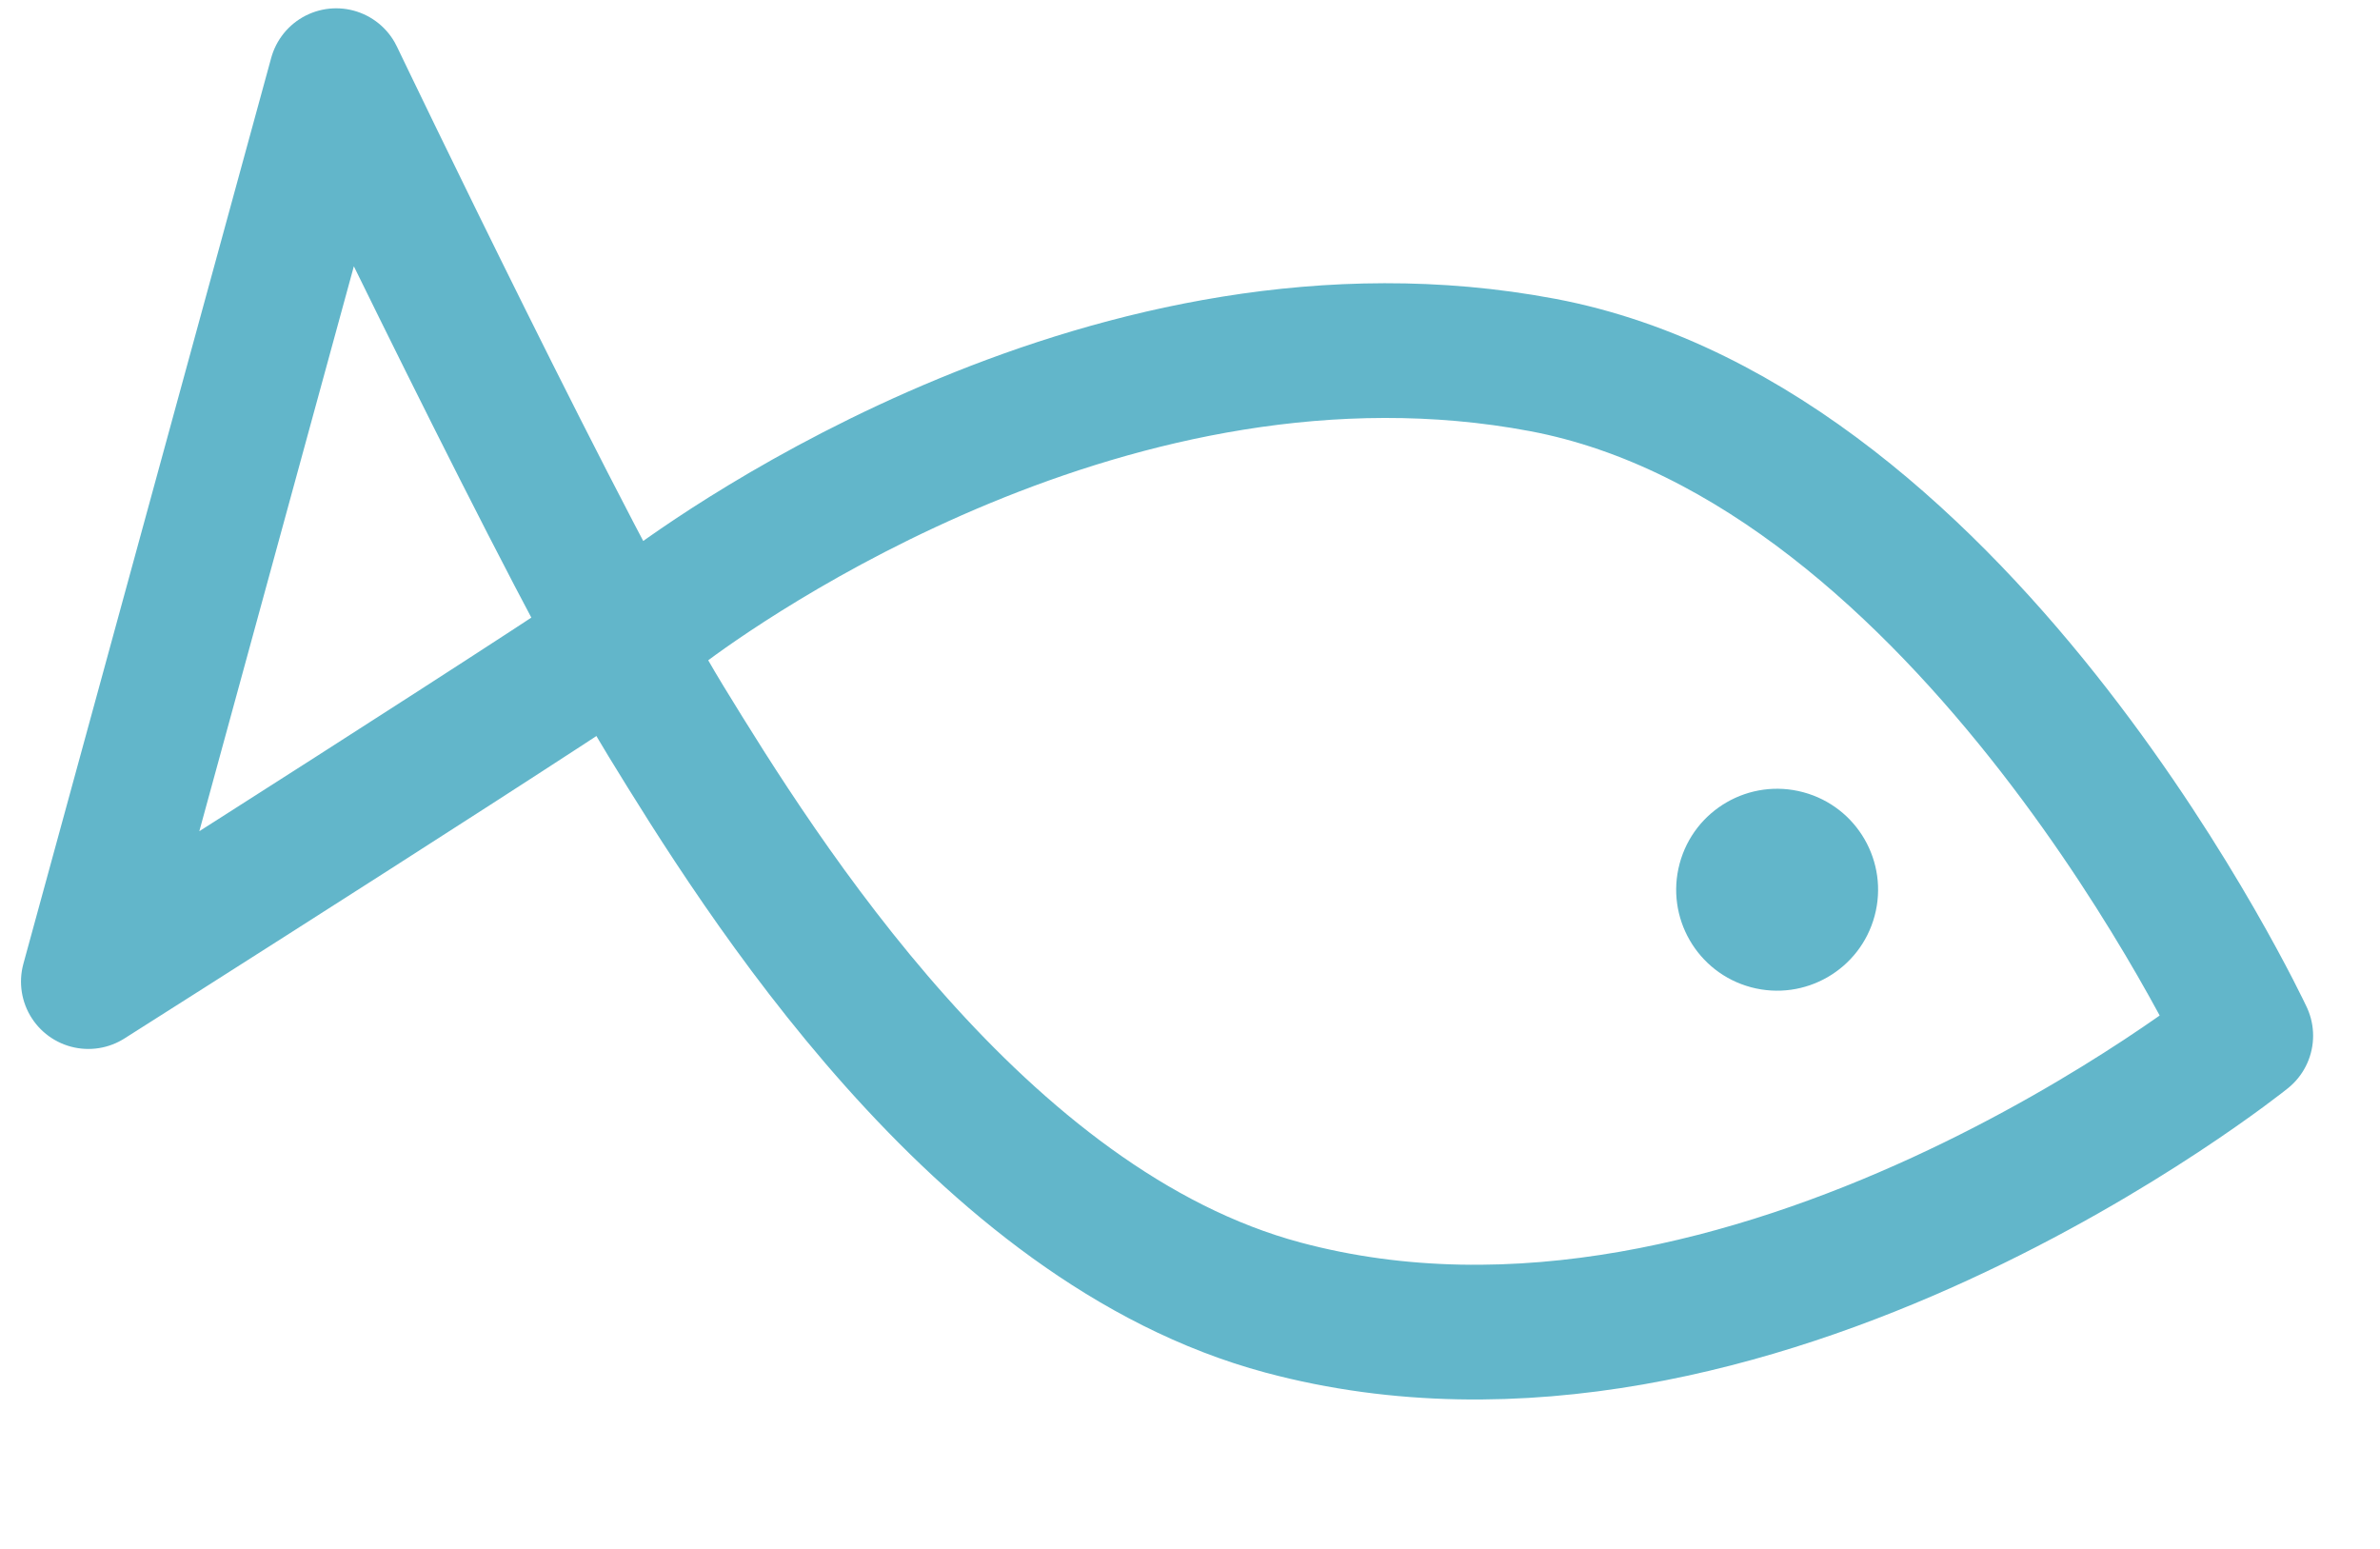 <svg width="106" height="69" viewBox="0 0 106 69" fill="none" xmlns="http://www.w3.org/2000/svg">
<path d="M100.021 46.125C100.021 46.125 87.704 19.833 68.697 16.253C49.69 12.672 32.113 25.206 29.457 27.217C26.8 29.228 3.935 43.715 3.935 43.715L14.972 3.37C14.972 3.37 25.45 25.236 29.658 32.111C33.866 38.987 43.597 54.603 57.146 58.233C78.033 63.83 100.021 46.125 100.021 46.125Z" stroke="#62B6CA" stroke-width="6" stroke-linejoin="round"/>
<path d="M83.492 40.788C84.135 38.389 82.712 35.924 80.313 35.282C77.915 34.639 75.45 36.062 74.807 38.461C74.165 40.859 75.588 43.324 77.986 43.967C80.384 44.609 82.85 43.186 83.492 40.788Z" fill="#62B6CA"/>
</svg>
